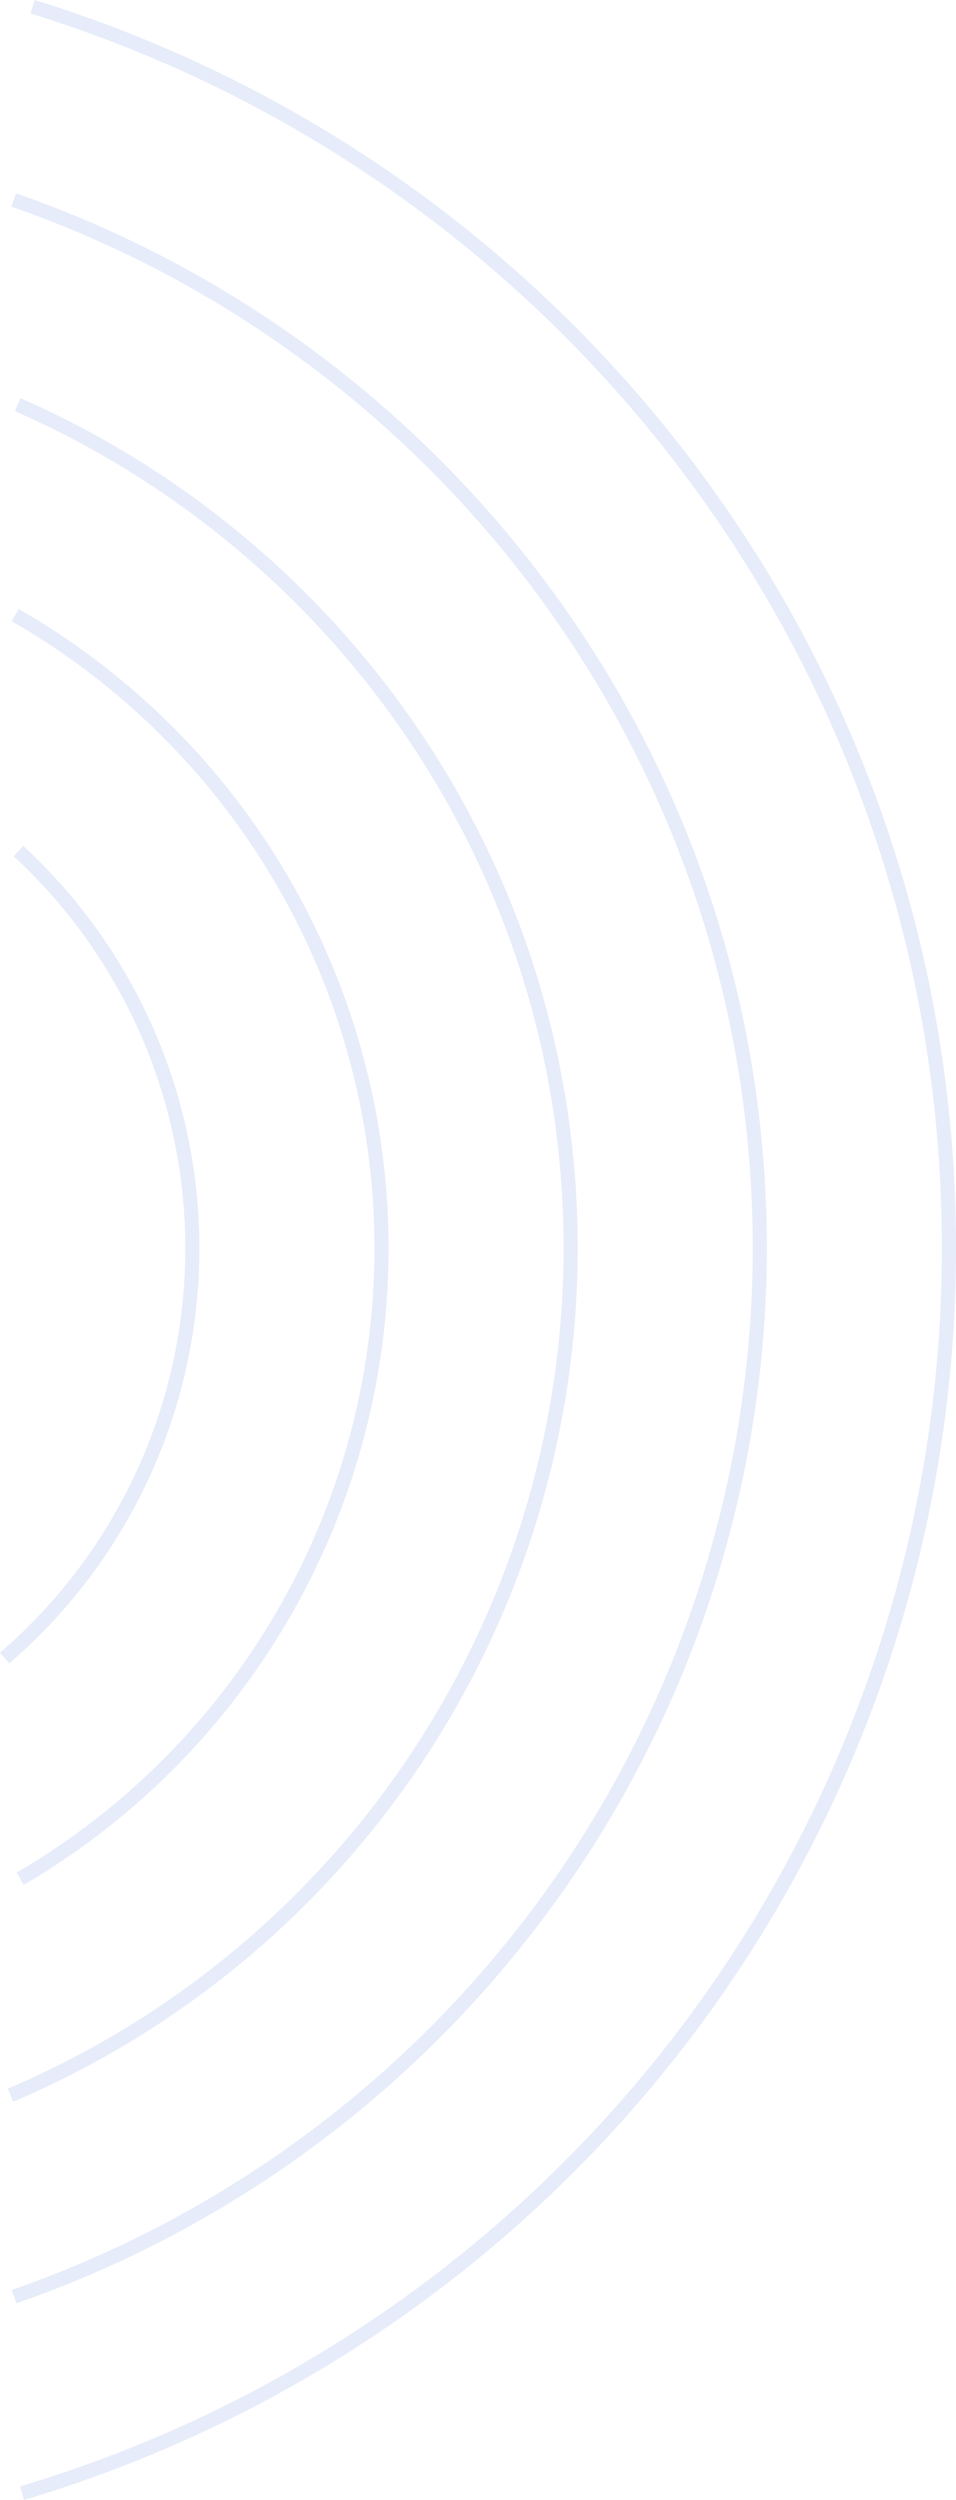 <svg xmlns="http://www.w3.org/2000/svg" width="135.282" height="353.405" viewBox="0 0 135.282 353.405"><defs><style>.a{opacity:0.18;}.b{fill:none;stroke:#7b94e2;stroke-miterlimit:10;stroke-width:2px;}</style></defs><g class="a" transform="translate(-159.438 -1331.003)"><path class="b" d="M7.587,155.551A183.586,183.586,0,0,0,183.556,286.712h0c82.519,0,152.32-54.453,175.52-129.674" transform="translate(7.008 1691.036) rotate(-90)"/><path class="b" d="M8.608,153.753A157.024,157.024,0,0,0,156.793,259.272c68.473,0,126.835-44.12,148.2-105.575" transform="translate(7.684 1664.271) rotate(-90)"/><path class="b" d="M10.32,152.919a130.153,130.153,0,0,0,119.708,79.262c53.2,0,99.039-32.115,119.27-78.245" transform="translate(8.01 1637.506) rotate(-90)"/><path class="b" d="M14.152,154.517a103.221,103.221,0,0,0,178.636-.712" transform="translate(7.781 1610.743) rotate(-90)"/><path class="b" d="M18.583,152.91a76.4,76.4,0,0,0,114.076,1.964" transform="translate(7.179 1583.977) rotate(-90)"/></g></svg>